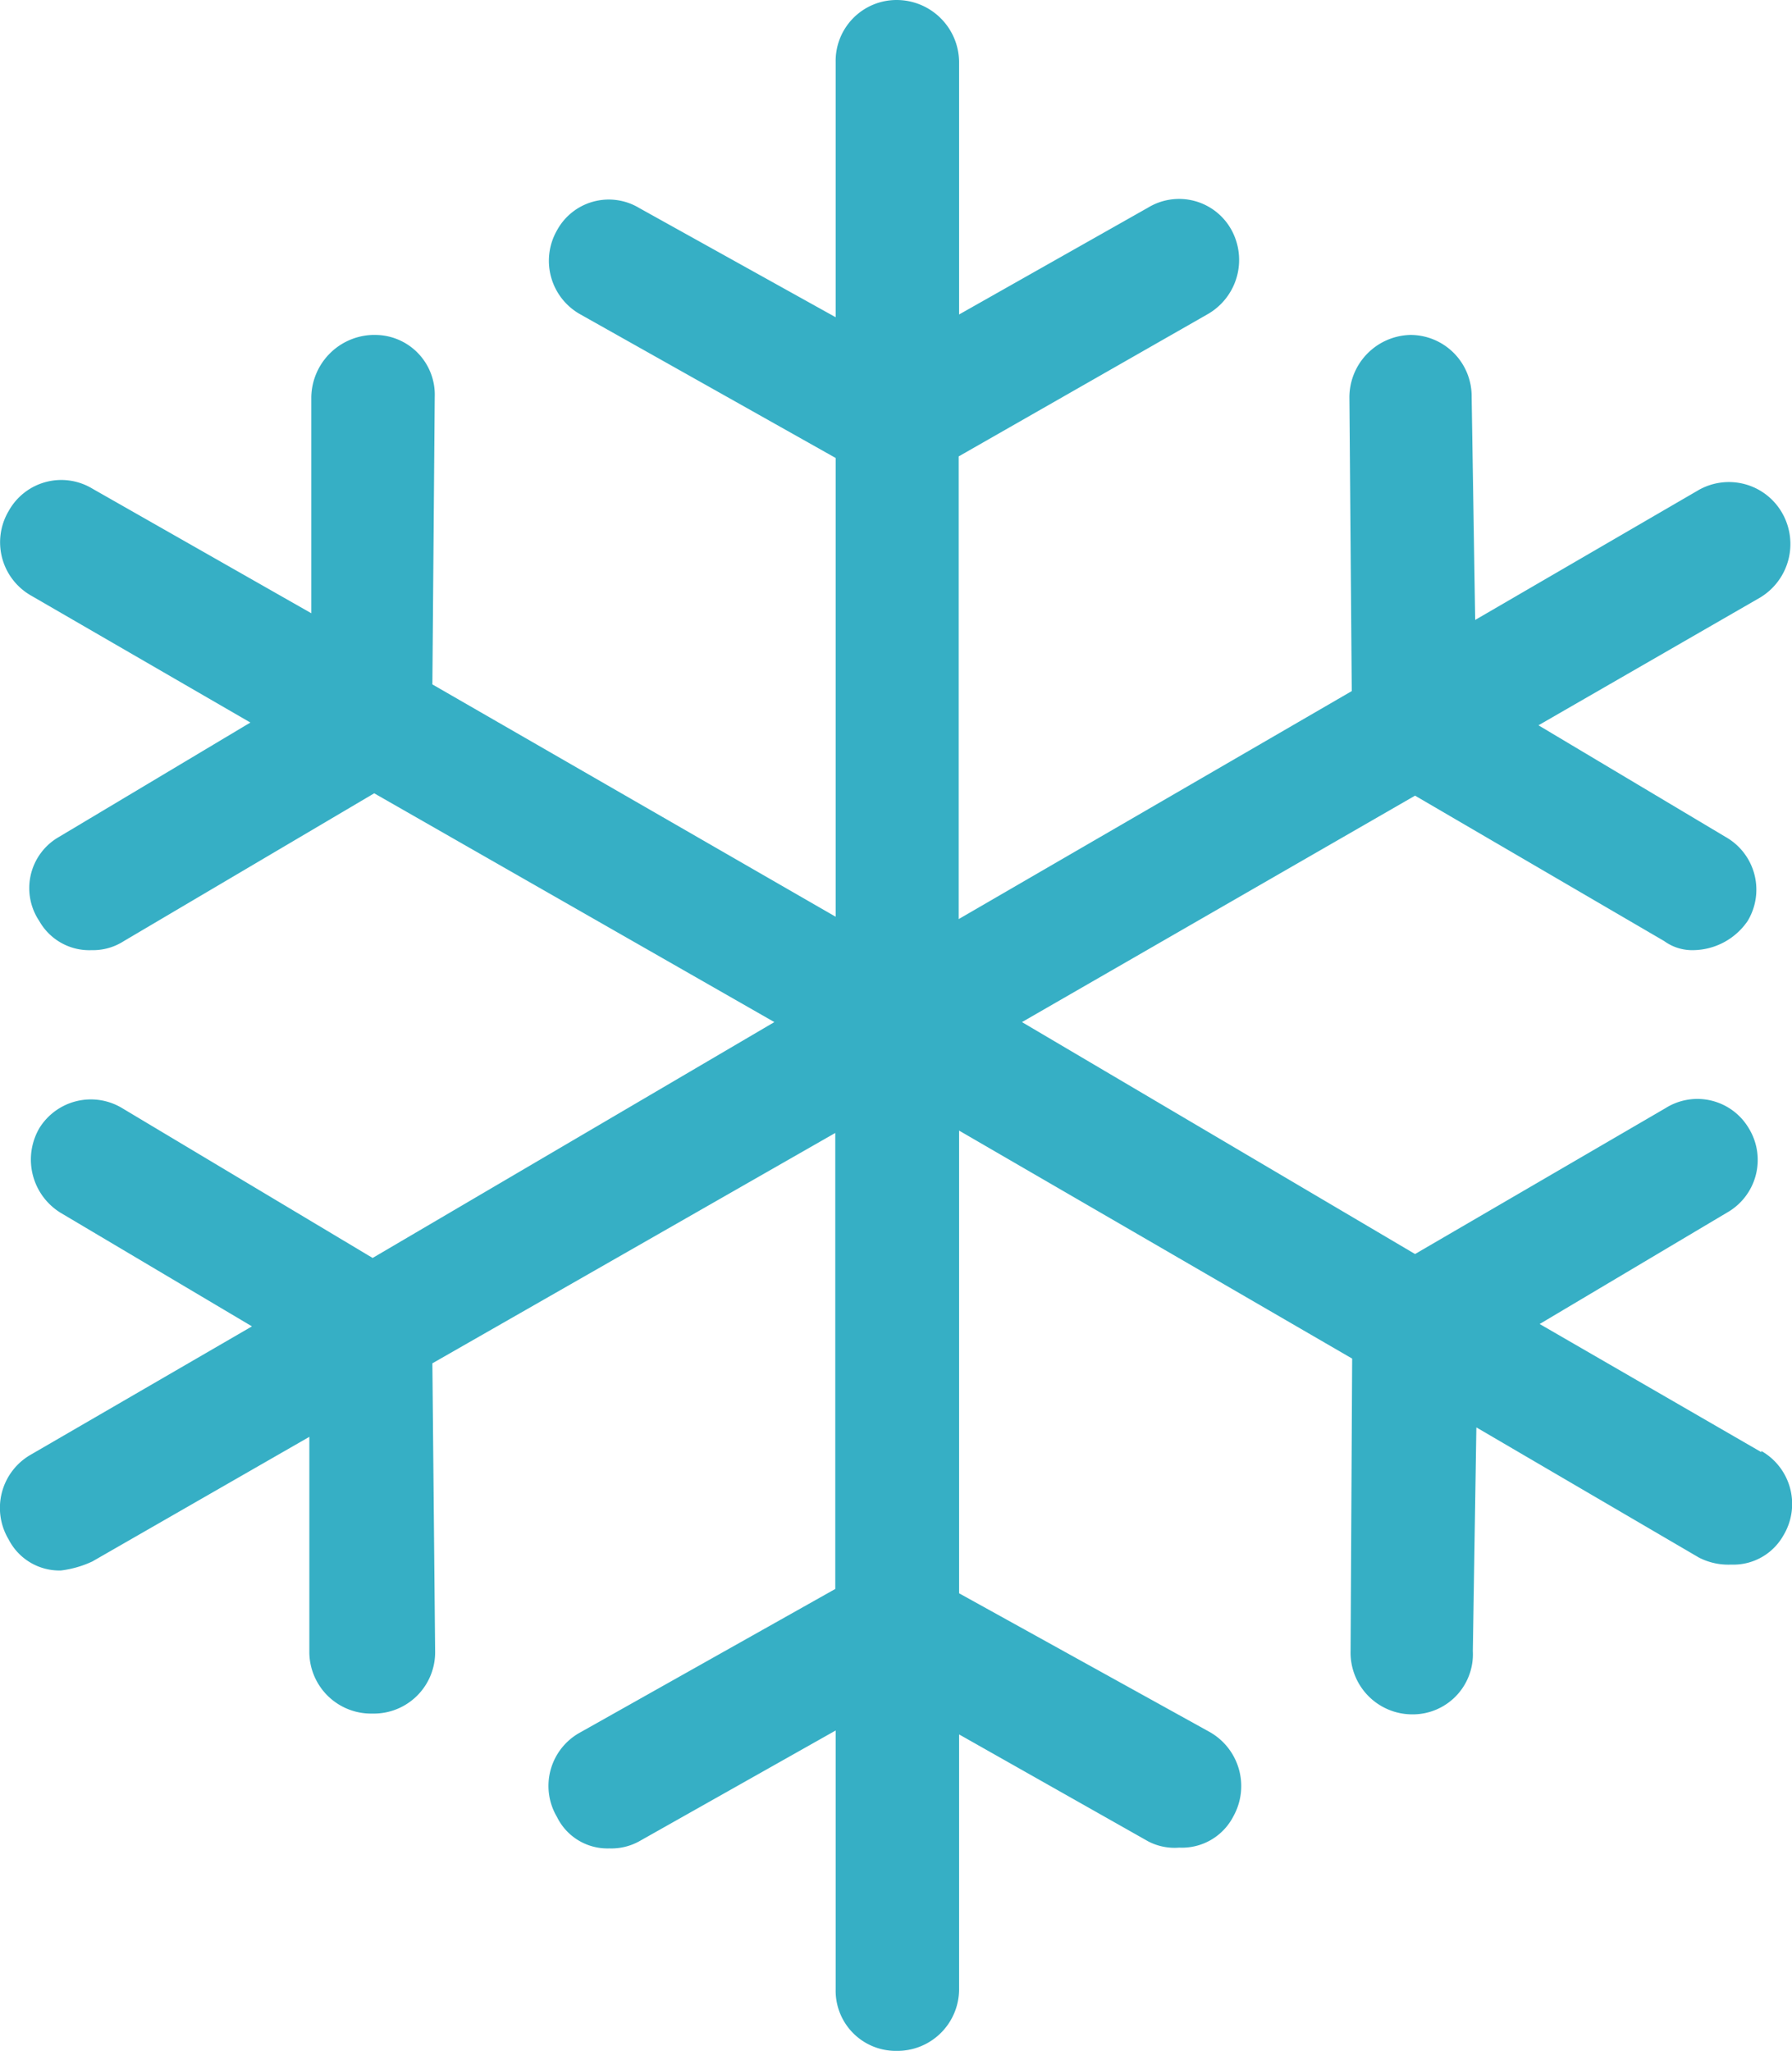 <svg xmlns="http://www.w3.org/2000/svg" viewBox="0 0 45.59 52.17"><defs><style>.cls-1{fill:#36afc5;}</style></defs><title>Asset 8</title><g id="Layer_2" data-name="Layer 2"><g id="Layer_1-2" data-name="Layer 1"><path class="cls-1" d="M44.81,36.94l-5.64-3.26,4.76-2.83a1.54,1.54,0,0,0,.56-2.15,1.52,1.52,0,0,0-2.12-.51L36,31.9,26,26,36,20.24l6.34,3.7a1.21,1.21,0,0,0,.74.23,1.7,1.7,0,0,0,1.38-.74,1.54,1.54,0,0,0-.56-2.14l-4.76-2.84,5.64-3.25a1.59,1.59,0,0,0,.56-2.15,1.56,1.56,0,0,0-2.15-.57l-5.66,3.29-.09-5.67a1.56,1.56,0,0,0-1.55-1.58,1.59,1.59,0,0,0-1.56,1.58l.06,7.48-10,5.8V11.61L30.71,8a1.59,1.59,0,0,0,.62-2.15,1.52,1.52,0,0,0-2.12-.57L24.4,8V1.58A1.59,1.59,0,0,0,22.81,0a1.55,1.55,0,0,0-1.55,1.58V8.07l-5-2.78a1.5,1.5,0,0,0-2.09.57A1.56,1.56,0,0,0,14.77,8l6.49,3.65V23.32L11,17.41l.06-7.31A1.52,1.52,0,0,0,9.54,8.52H9.48A1.61,1.61,0,0,0,7.92,10.1l0,5.5L2.35,12.43A1.53,1.53,0,0,0,.22,13a1.56,1.56,0,0,0,.57,2.15l5.58,3.23L1.5,21.29A1.5,1.5,0,0,0,1,23.43a1.46,1.46,0,0,0,1.33.74,1.45,1.45,0,0,0,.82-.23l6.37-3.76L19.7,26,9.48,32,3.11,28.19A1.54,1.54,0,0,0,1,28.7a1.59,1.59,0,0,0,.54,2.15l4.87,2.89L.79,37a1.56,1.56,0,0,0-.57,2.16,1.45,1.45,0,0,0,1.33.79,2.64,2.64,0,0,0,.8-.23l5.52-3.17,0,5.49a1.57,1.57,0,0,0,1.56,1.55h.06A1.56,1.56,0,0,0,11.07,42L11,34.68l10.25-5.86v11.6l-6.49,3.65a1.55,1.55,0,0,0-.59,2.15,1.43,1.43,0,0,0,1.33.8,1.47,1.47,0,0,0,.76-.18l5-2.82v6.59a1.53,1.53,0,0,0,1.55,1.56,1.57,1.57,0,0,0,1.59-1.56V44.12l4.81,2.72A1.45,1.45,0,0,0,30,47a1.47,1.47,0,0,0,1.38-.8,1.58,1.58,0,0,0-.62-2.15L24.4,40.53V28.76l10,5.8L34.36,42a1.57,1.57,0,0,0,1.56,1.61A1.53,1.53,0,0,0,37.47,42l.09-5.69,5.66,3.31a1.63,1.63,0,0,0,.82.18,1.46,1.46,0,0,0,1.33-.74,1.55,1.55,0,0,0-.56-2.15Z"/></g></g></svg>